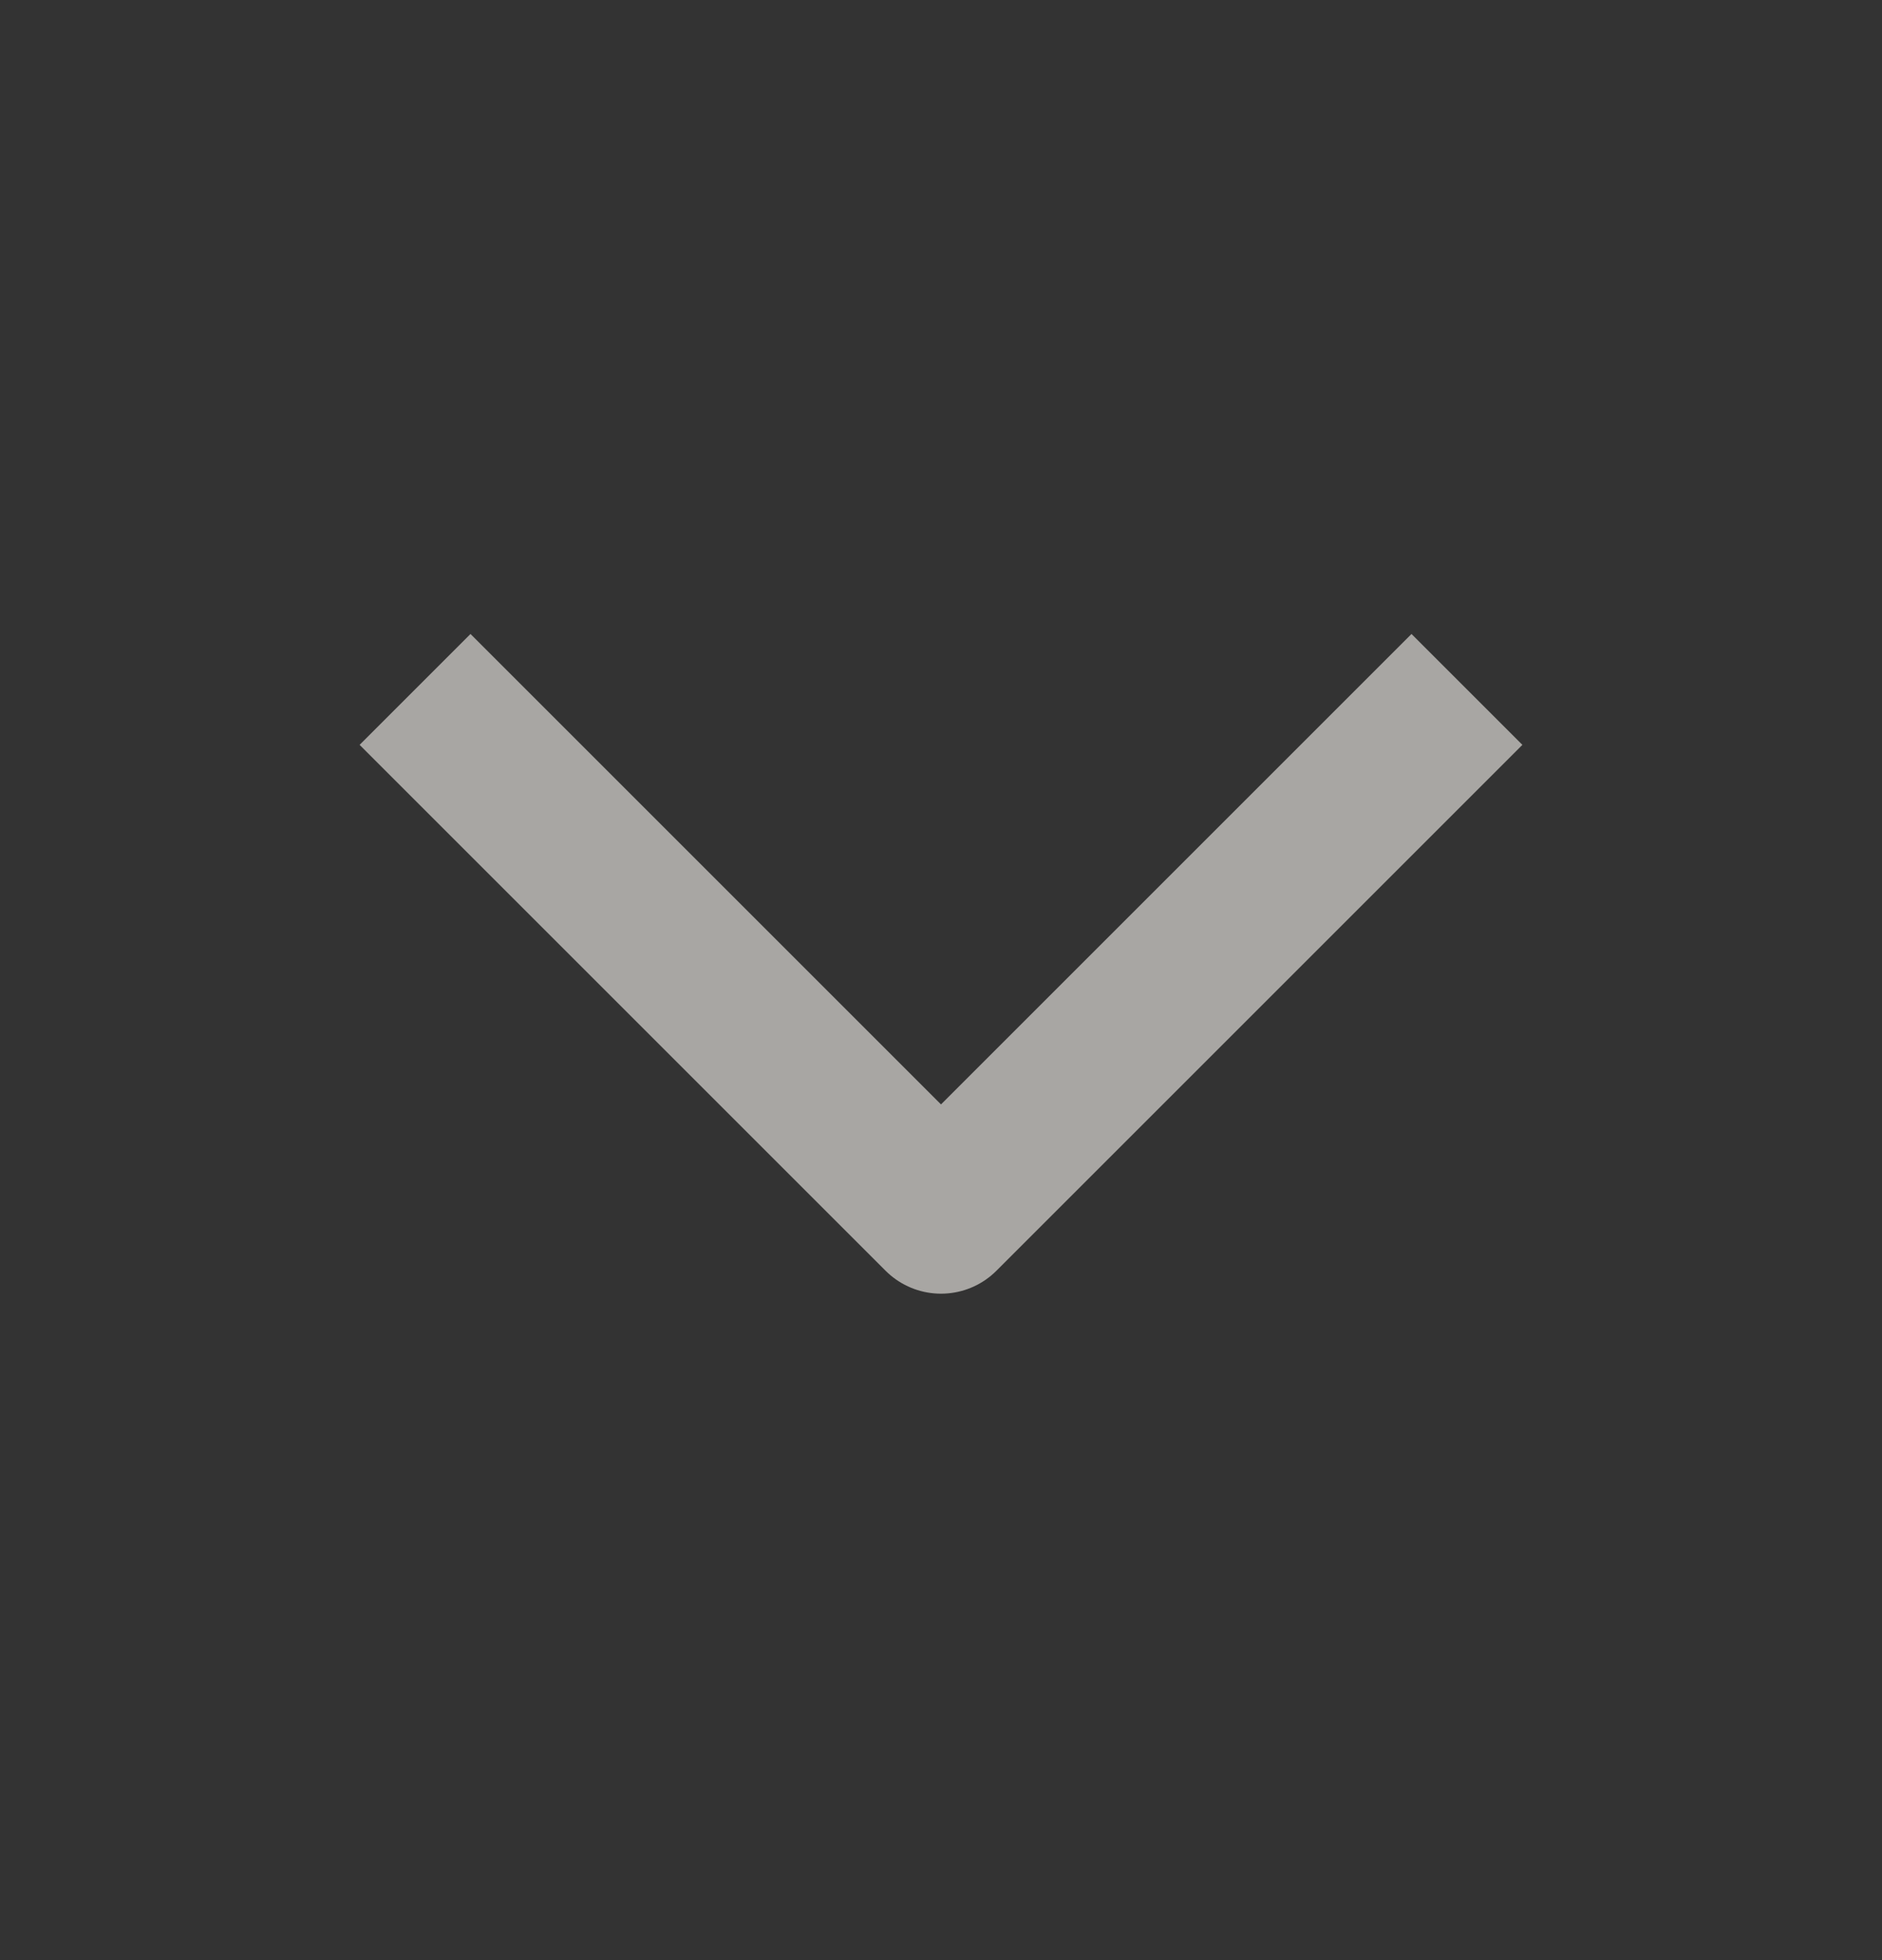 <svg width="24" height="25" viewBox="0 0 24 25" fill="none" xmlns="http://www.w3.org/2000/svg">
<rect x="0" y="0" width="24" height="25" fill="#333333" stroke="none"/>
<path d="M6 9.5L12 15.5L18 9.5" stroke="#F6F4EF" stroke-opacity="0.6" stroke-width="2" stroke-linecap="square" stroke-linejoin="round"/>
</svg>
